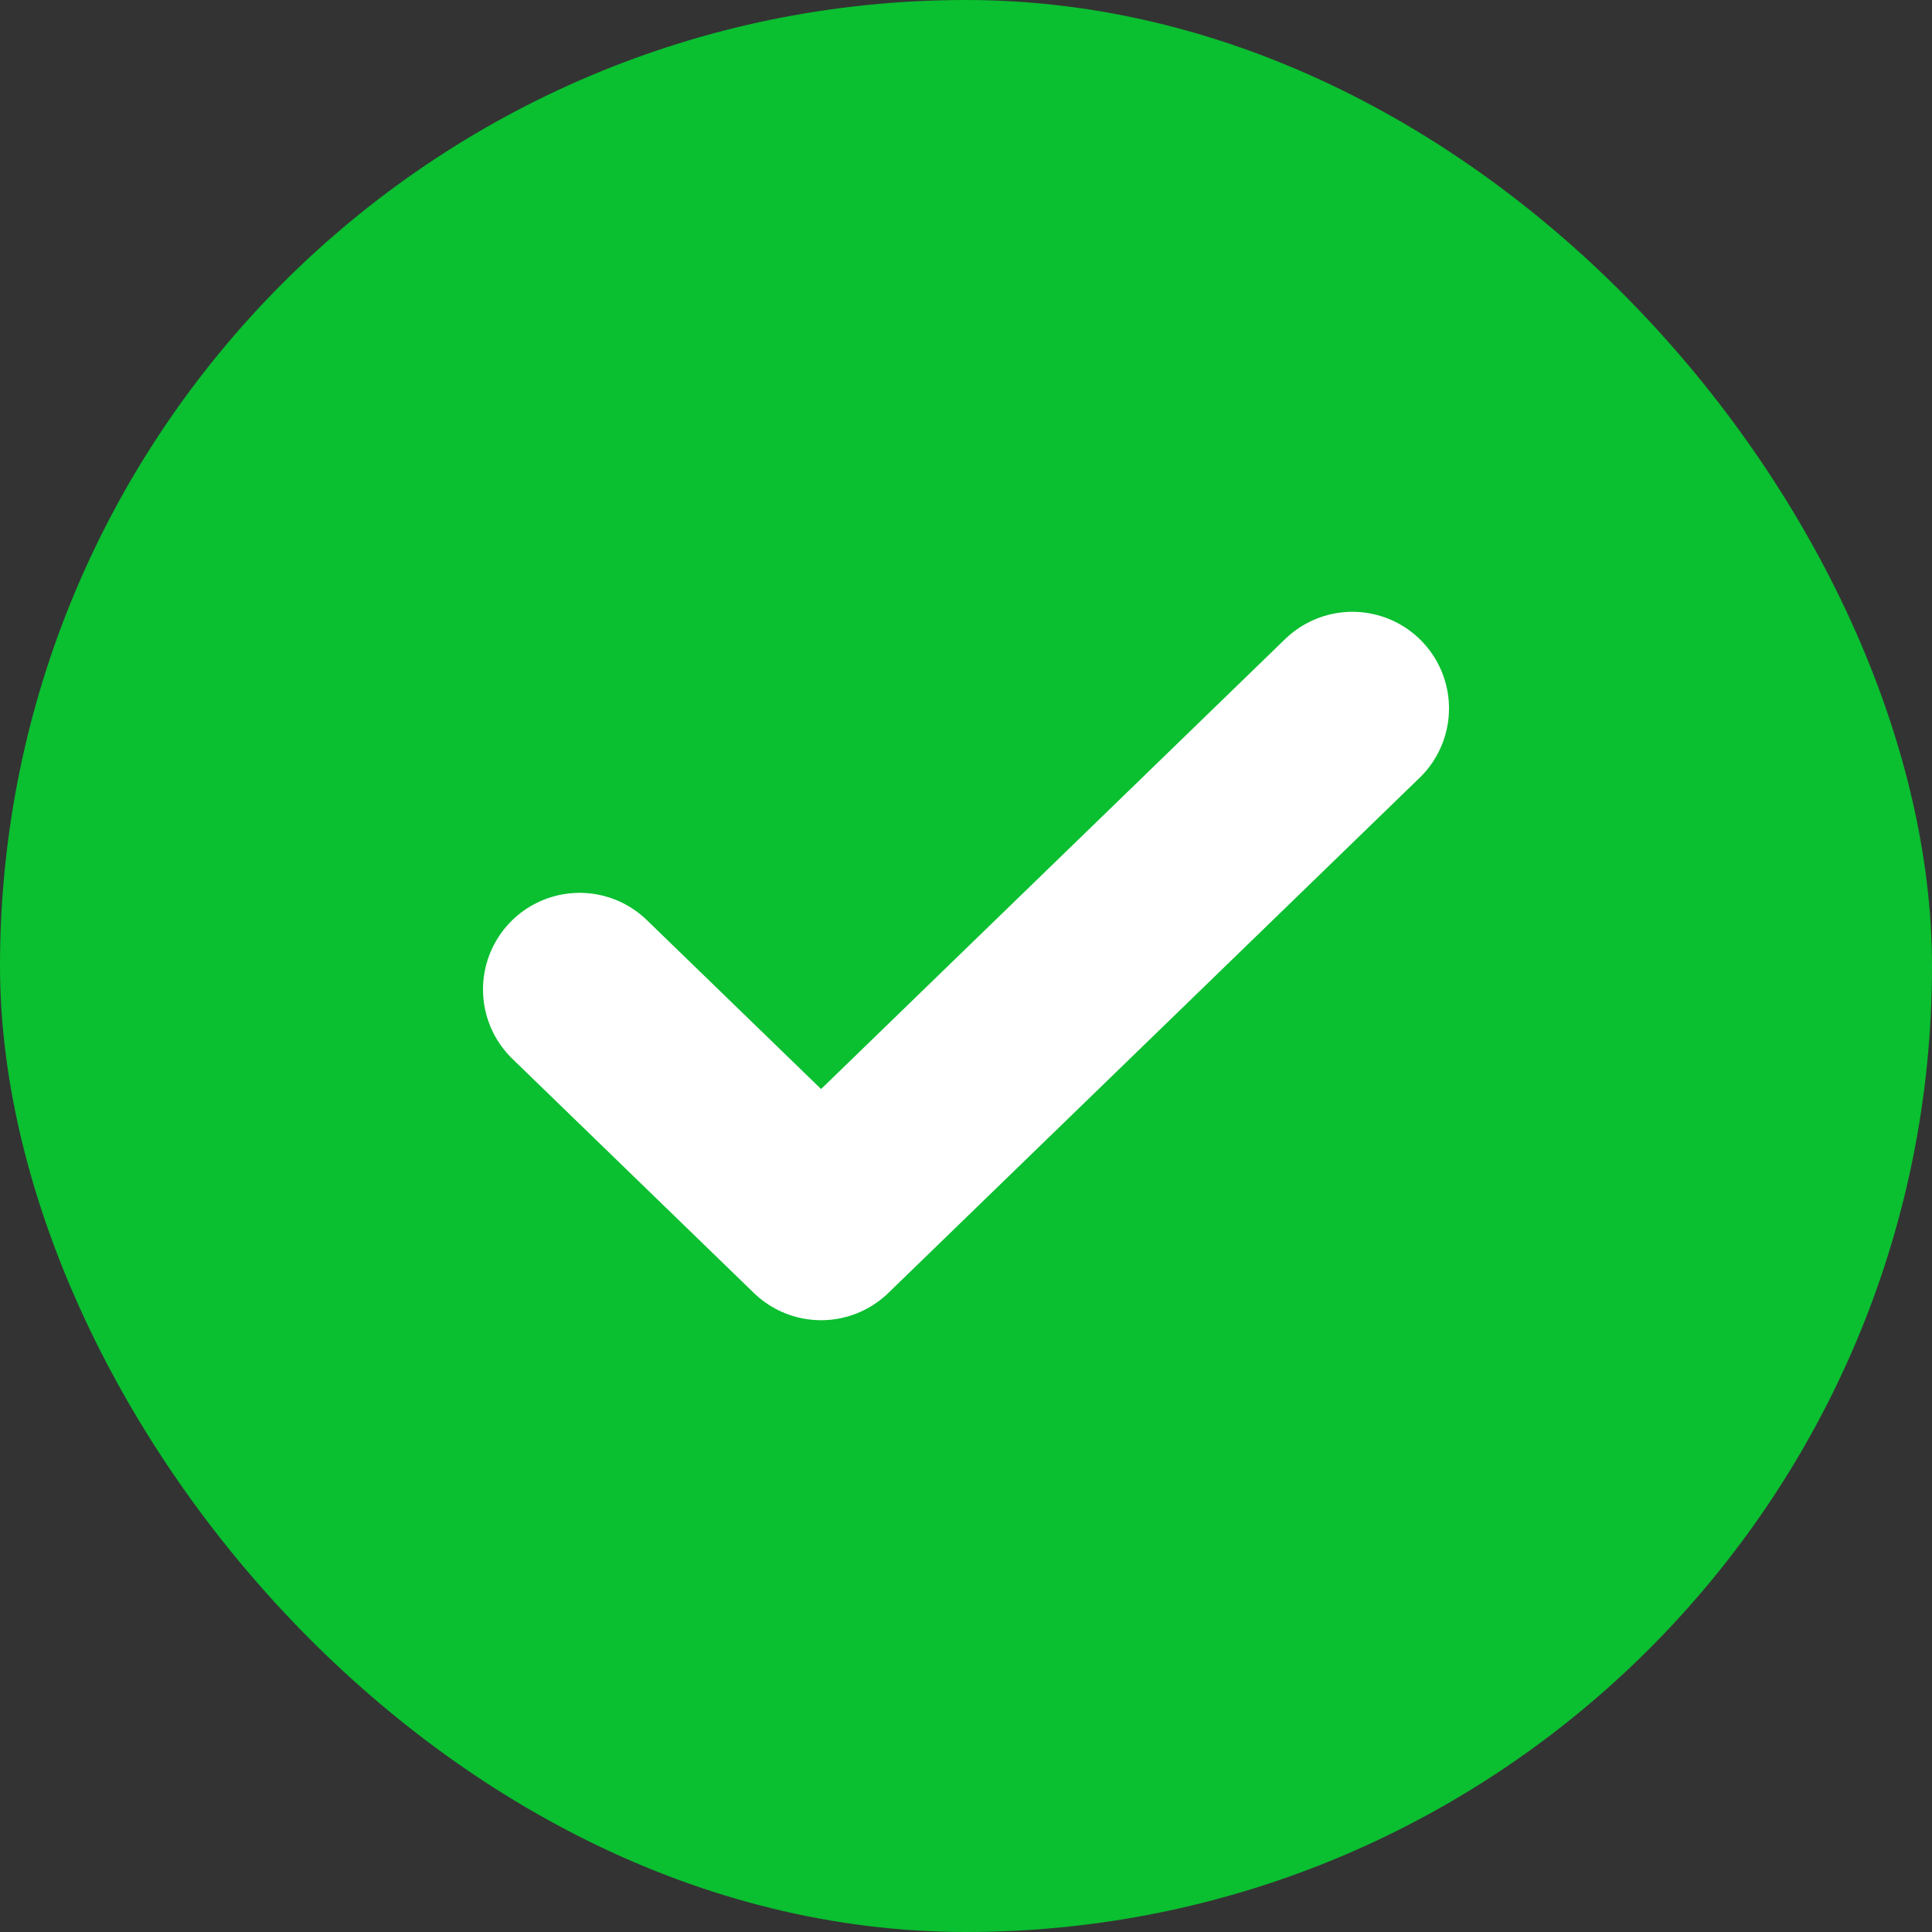 <svg width="30" height="30" viewBox="0 0 30 30" fill="none" xmlns="http://www.w3.org/2000/svg">
<rect x="0" y="0" width="30" height="30" fill="#333333" stroke="none"/>
<rect width="30" height="30" rx="15" fill="#0ABF30"/>
<path d="M21 11L12.75 19L9 15.364" stroke="white" stroke-width="3" stroke-linecap="round" stroke-linejoin="round"/>
</svg>
